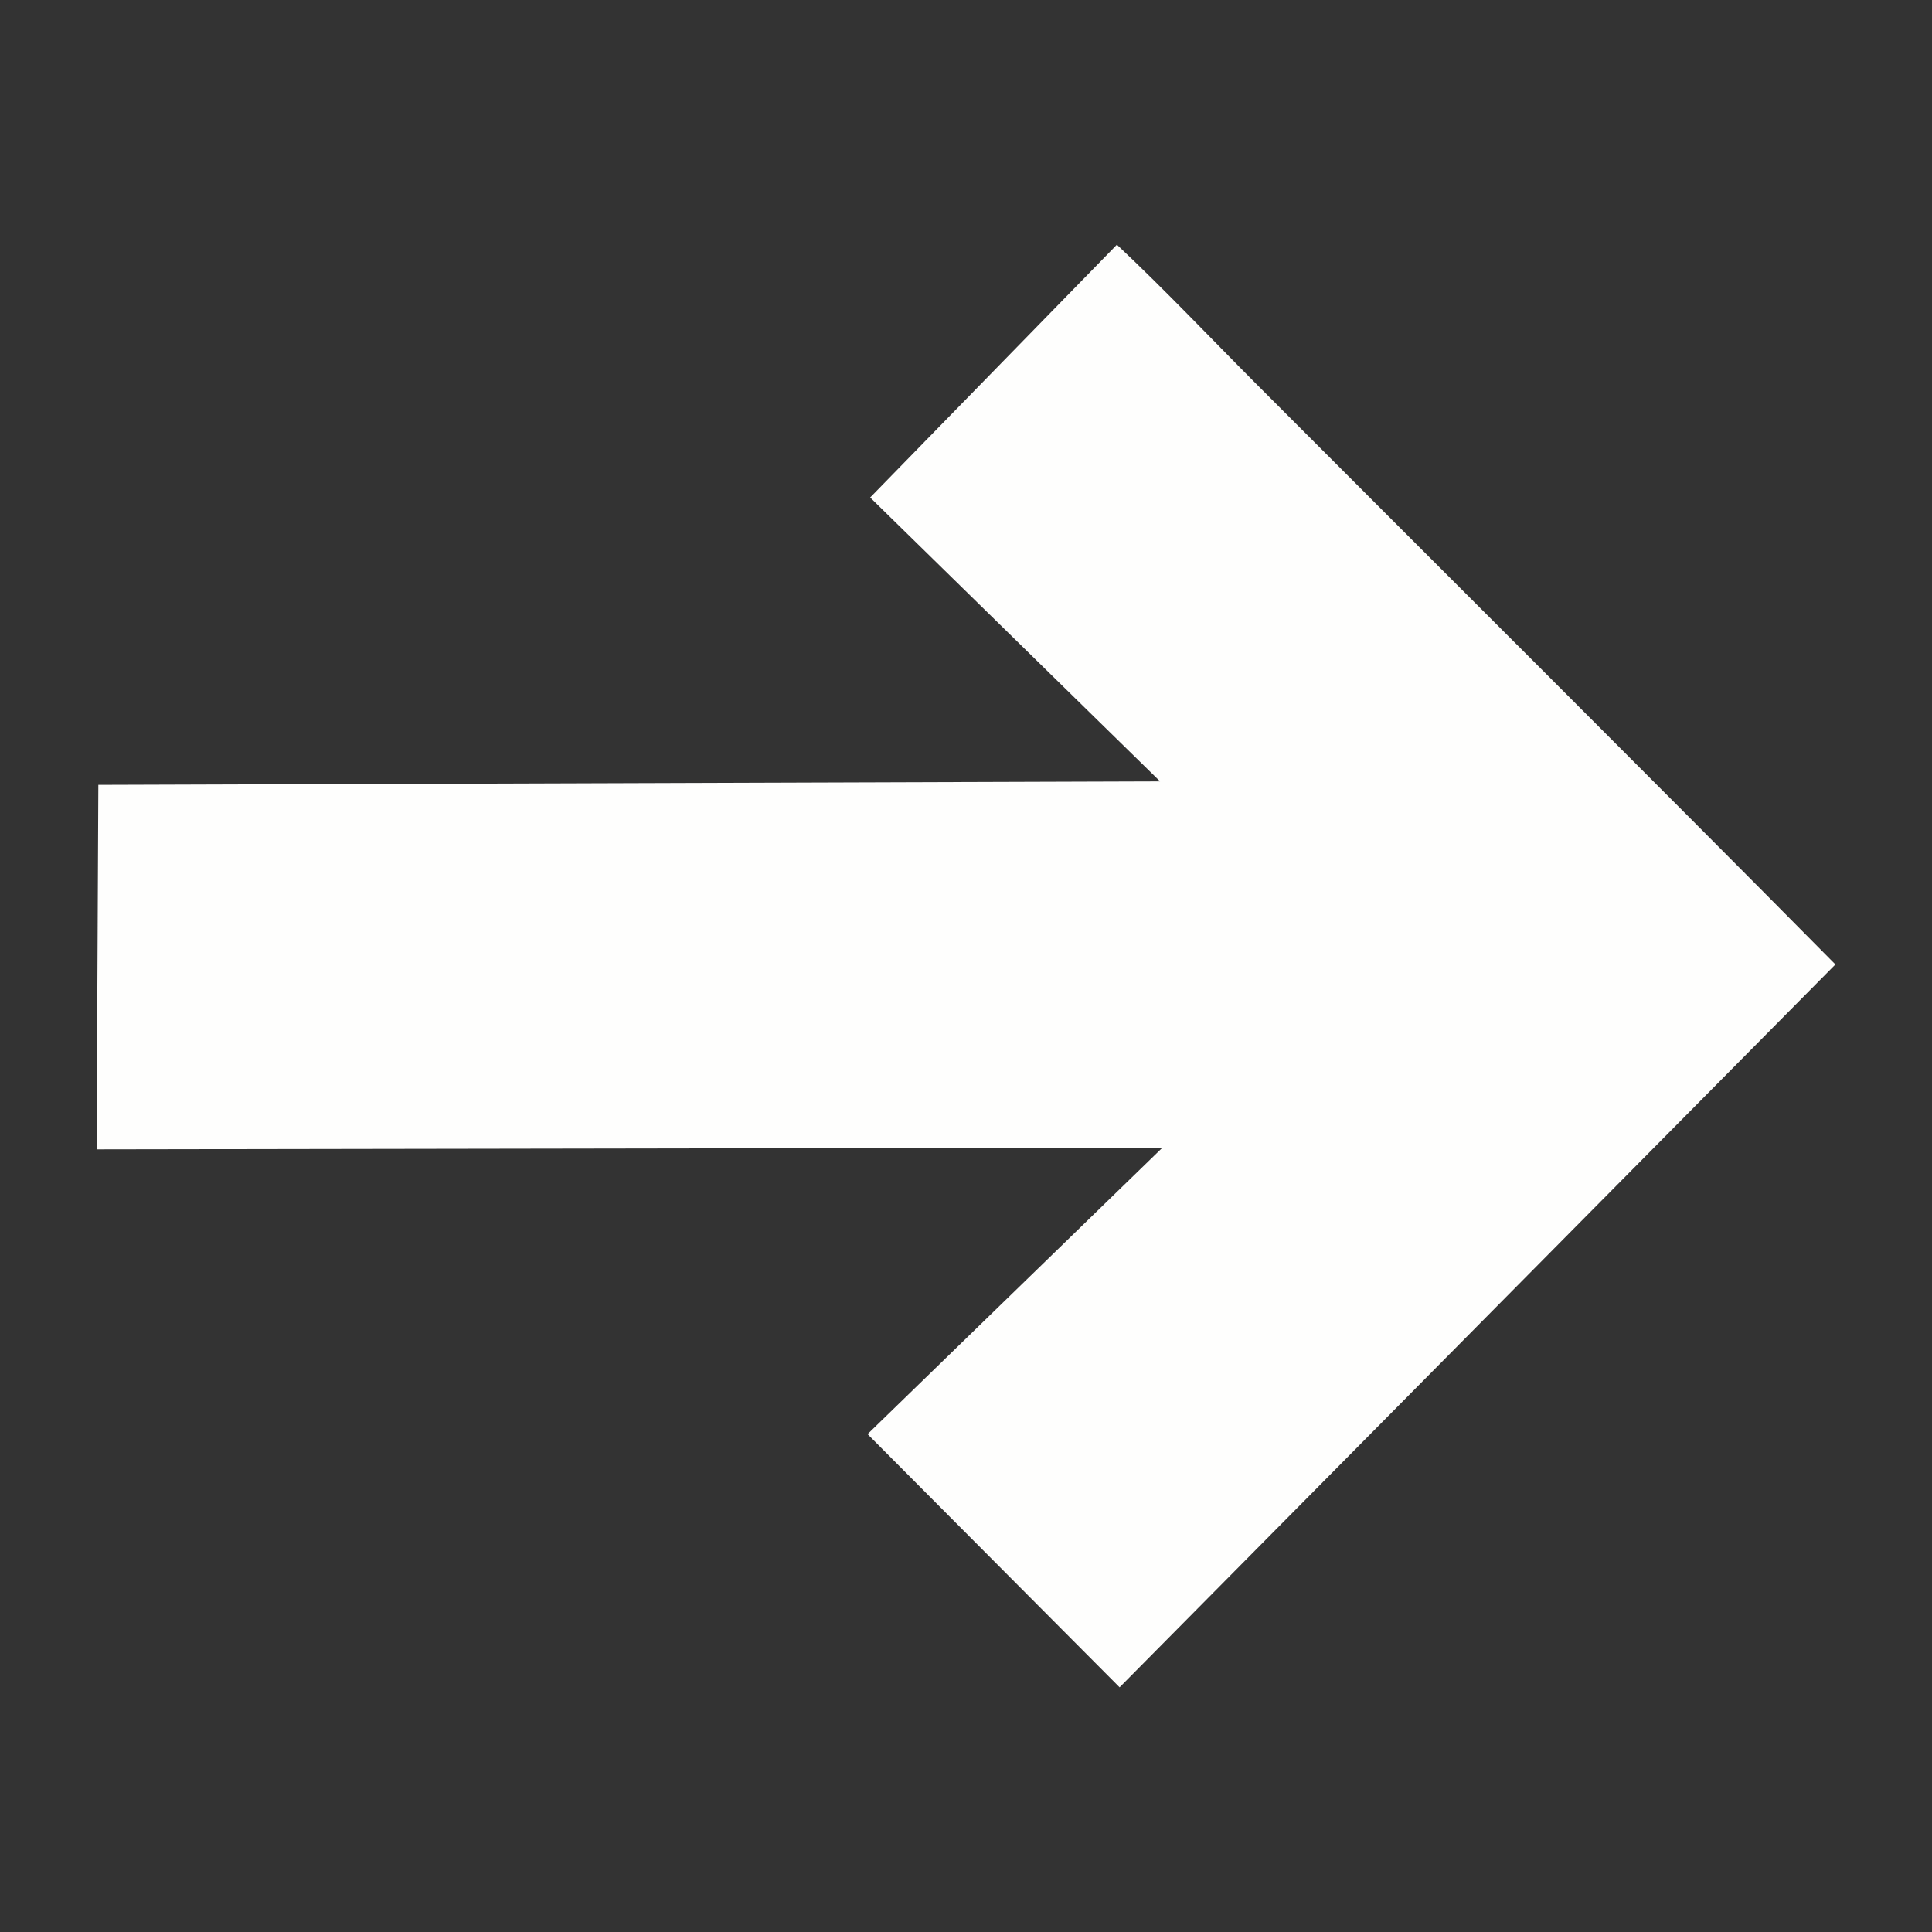 <?xml version="1.0" encoding="UTF-8"?>
<svg data-bbox="100 253.3 1800 1493.4" viewBox="0 0 2000 2000" xmlns="http://www.w3.org/2000/svg" data-type="color">
    <rect x="0" y="0" width="2000" height="2000" fill="#333333" stroke="none"/>
    <g>
        <path fill="#fefefd" d="M1301 398c199.5 199.9 400.1 399.4 599 600.4l-741 748.3-260.9-262.1 305.3-296.6-1103.4 1.8 1.8-377.3 1099.1-3.6L900.8 515l255.4-261.7c49.7 46.7 96.7 96.4 144.8 144.7" data-color="1"/>
    </g>
</svg>
